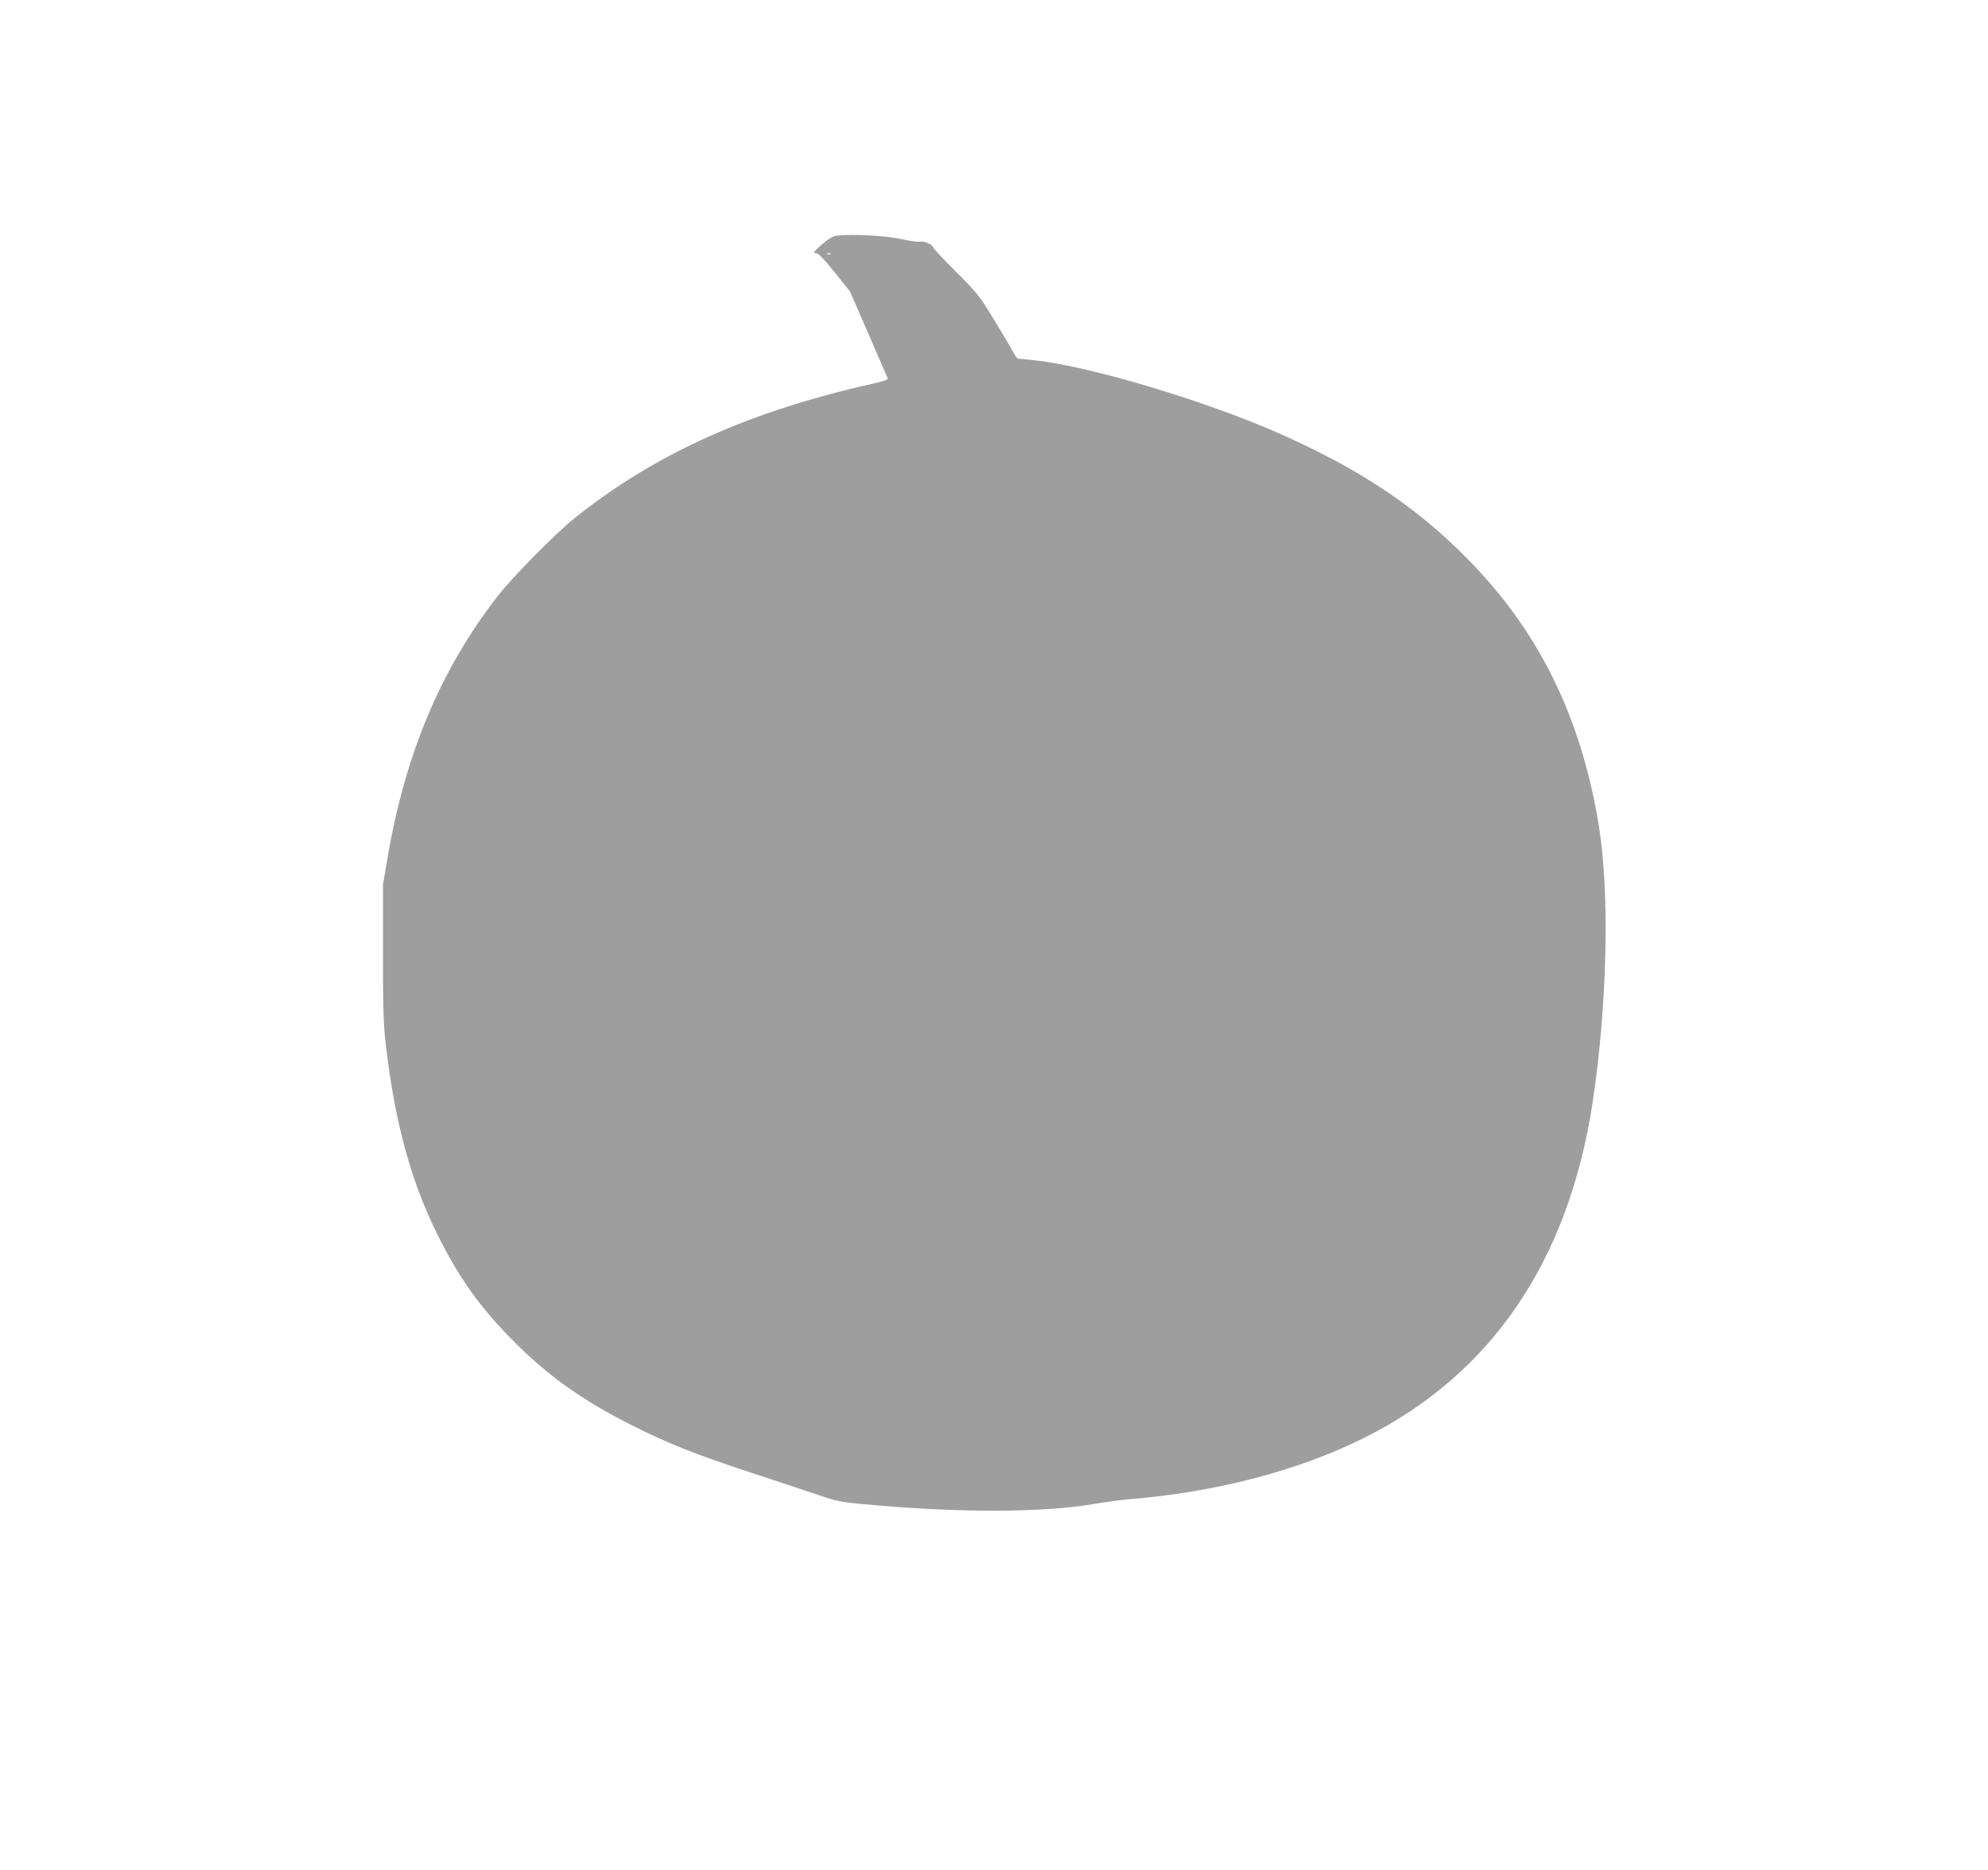 <?xml version="1.0" standalone="no"?>
<!DOCTYPE svg PUBLIC "-//W3C//DTD SVG 20010904//EN"
 "http://www.w3.org/TR/2001/REC-SVG-20010904/DTD/svg10.dtd">
<svg version="1.0" xmlns="http://www.w3.org/2000/svg"
 width="1280pt" height="1204pt" viewBox="0 0 1280 1204"
 preserveAspectRatio="xMidYMid meet">
<g transform="translate(0,1204) scale(0.1,-0.1)"
fill="#9e9e9e" stroke="none">
<path d="M5394 10523 c-31 -3 -54 -16 -103 -58 -52 -46 -59 -55 -39 -55 17 0
47 -30 122 -124 l99 -123 119 -274 c66 -151 121 -279 124 -286 4 -7 -29 -19
-93 -33 -795 -178 -1394 -447 -1913 -858 -129 -103 -407 -383 -509 -515 -361
-466 -589 -1006 -703 -1666 l-32 -186 0 -435 c-1 -351 3 -464 17 -588 61 -531
172 -925 364 -1292 131 -252 264 -431 468 -635 220 -220 440 -376 755 -534
231 -117 414 -189 770 -306 162 -53 354 -117 425 -141 113 -39 149 -47 280
-59 608 -58 1160 -58 1500 0 77 13 176 26 220 30 559 44 1098 185 1523 398
817 409 1312 1139 1467 2162 94 629 110 1343 39 1780 -116 710 -395 1269 -869
1740 -324 323 -681 559 -1185 782 -470 209 -1220 434 -1572 472 -54 6 -103 11
-111 11 -7 0 -21 17 -31 38 -10 20 -65 114 -122 207 -98 161 -111 178 -249
315 -80 80 -145 149 -145 155 0 17 -60 45 -85 39 -12 -3 -67 4 -121 16 -97 22
-310 34 -410 23z m-47 -119 c-3 -3 -12 -4 -19 -1 -8 3 -5 6 6 6 11 1 17 -2 13
-5z"/>
</g>
</svg>
